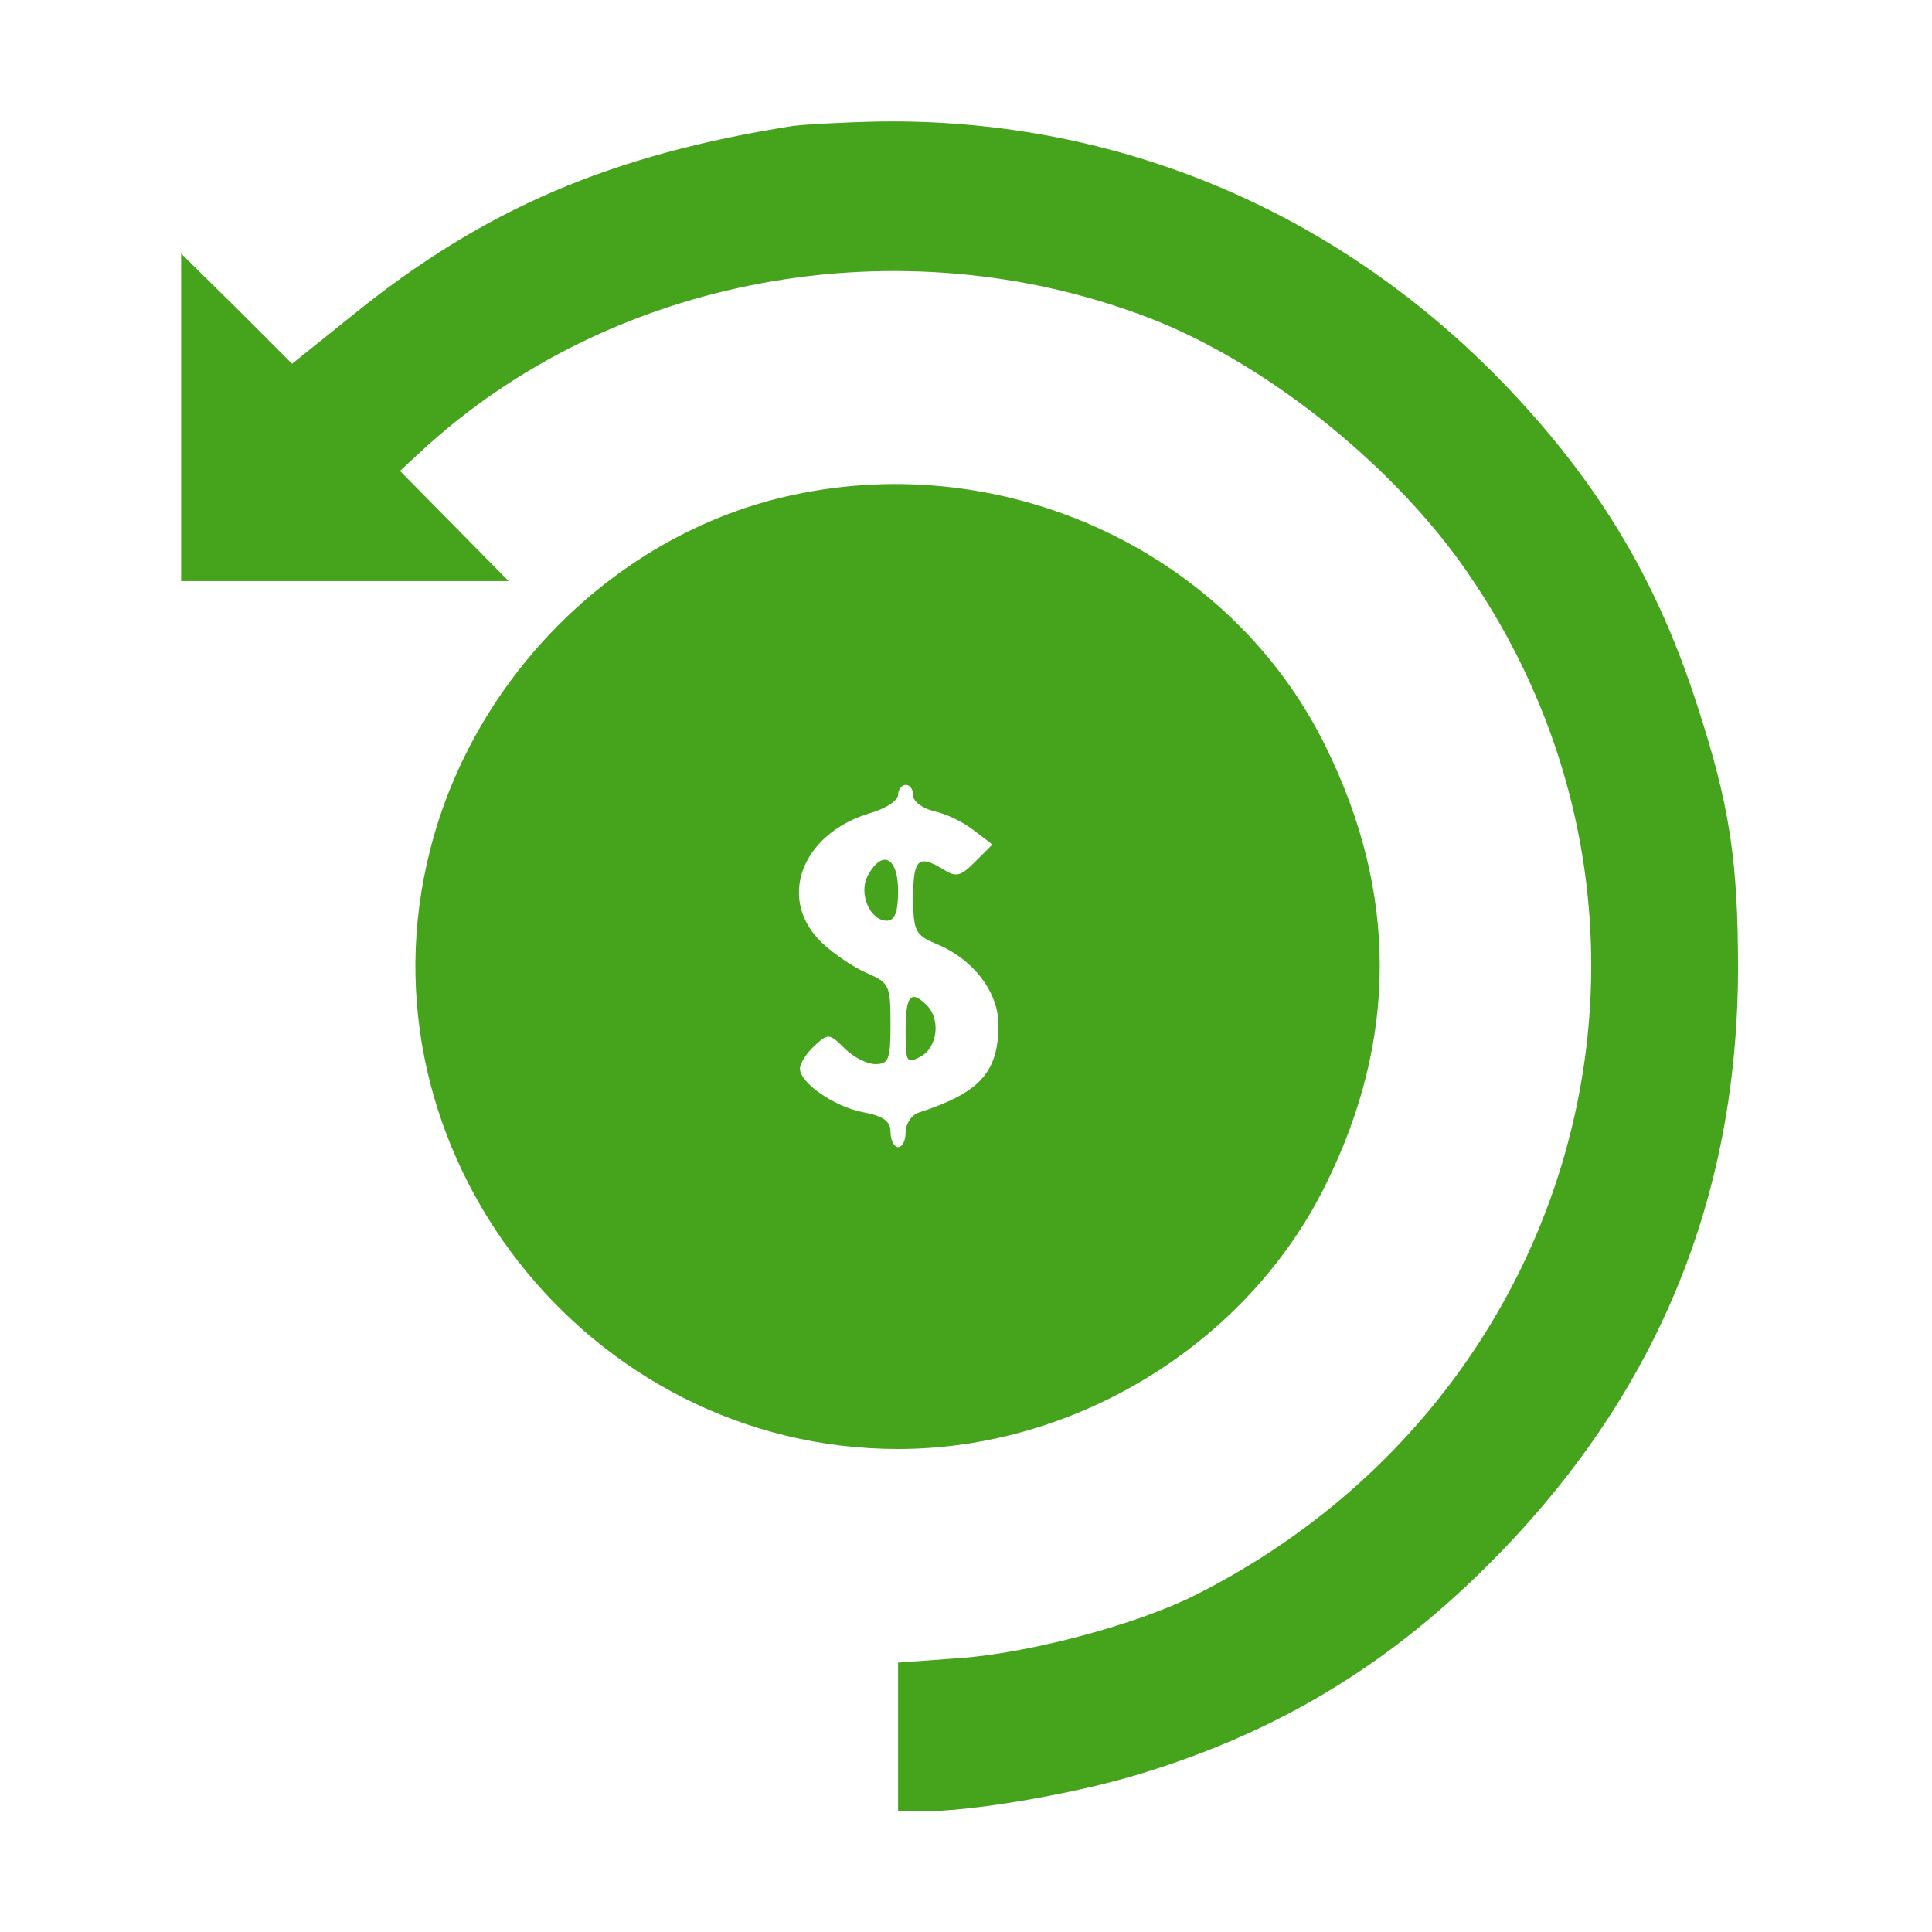 <?xml version="1.0" standalone="no"?>
<!DOCTYPE svg PUBLIC "-//W3C//DTD SVG 20010904//EN"
 "http://www.w3.org/TR/2001/REC-SVG-20010904/DTD/svg10.dtd">
<svg version="1.0" xmlns="http://www.w3.org/2000/svg"
 width="256pt" height="256pt" viewBox="0 0 256 256"
 preserveAspectRatio="xMidYMid meet">

<g transform="translate(0,256) scale(0.1,-0.1)"
fill="#46a41c" stroke="none">
<path d="M1050 2393 c-241 -38 -409 -110 -582 -250 l-81 -65 -73 73 -74 73 0
-217 0 -217 217 0 217 0 -72 73 -72 73 27 25 c252 234 636 304 965 178 151
-58 315 -188 413 -324 334 -467 169 -1107 -352 -1369 -78 -39 -218 -76 -310
-83 l-83 -6 0 -98 0 -99 34 0 c63 0 188 21 275 46 177 52 322 135 455 263 232
223 348 490 349 806 0 145 -11 218 -54 350 -53 165 -129 292 -249 419 -222
234 -516 359 -833 355 -51 -1 -103 -4 -117 -6z"/>
<path d="M1050 1904 c-229 -49 -421 -237 -480 -470 -102 -398 208 -794 620
-794 237 0 464 141 567 351 95 192 95 386 0 579 -125 256 -421 396 -707 334z
m160 -398 c0 -8 12 -17 28 -21 15 -3 38 -14 52 -25 l25 -19 -23 -23 c-19 -19
-25 -21 -42 -10 -33 20 -40 14 -40 -37 0 -44 3 -50 29 -61 50 -20 84 -64 84
-108 0 -63 -25 -90 -105 -116 -10 -3 -18 -15 -18 -26 0 -11 -4 -20 -10 -20 -5
0 -10 9 -10 20 0 14 -9 21 -35 26 -39 7 -85 39 -85 58 0 7 9 21 19 30 18 17
20 17 40 -3 12 -12 30 -21 41 -21 18 0 20 7 20 54 0 50 -2 54 -30 66 -17 7
-44 25 -60 40 -61 57 -29 144 61 172 22 6 39 17 39 25 0 7 5 13 10 13 6 0 10
-6 10 -14z"/>
<path d="M1150 1400 c-13 -24 3 -60 25 -60 11 0 15 12 15 40 0 44 -21 55 -40
20z"/>
<path d="M1200 1195 c0 -43 1 -45 20 -35 22 12 27 49 8 68 -21 21 -28 13 -28
-33z"/>
</g>
</svg>
